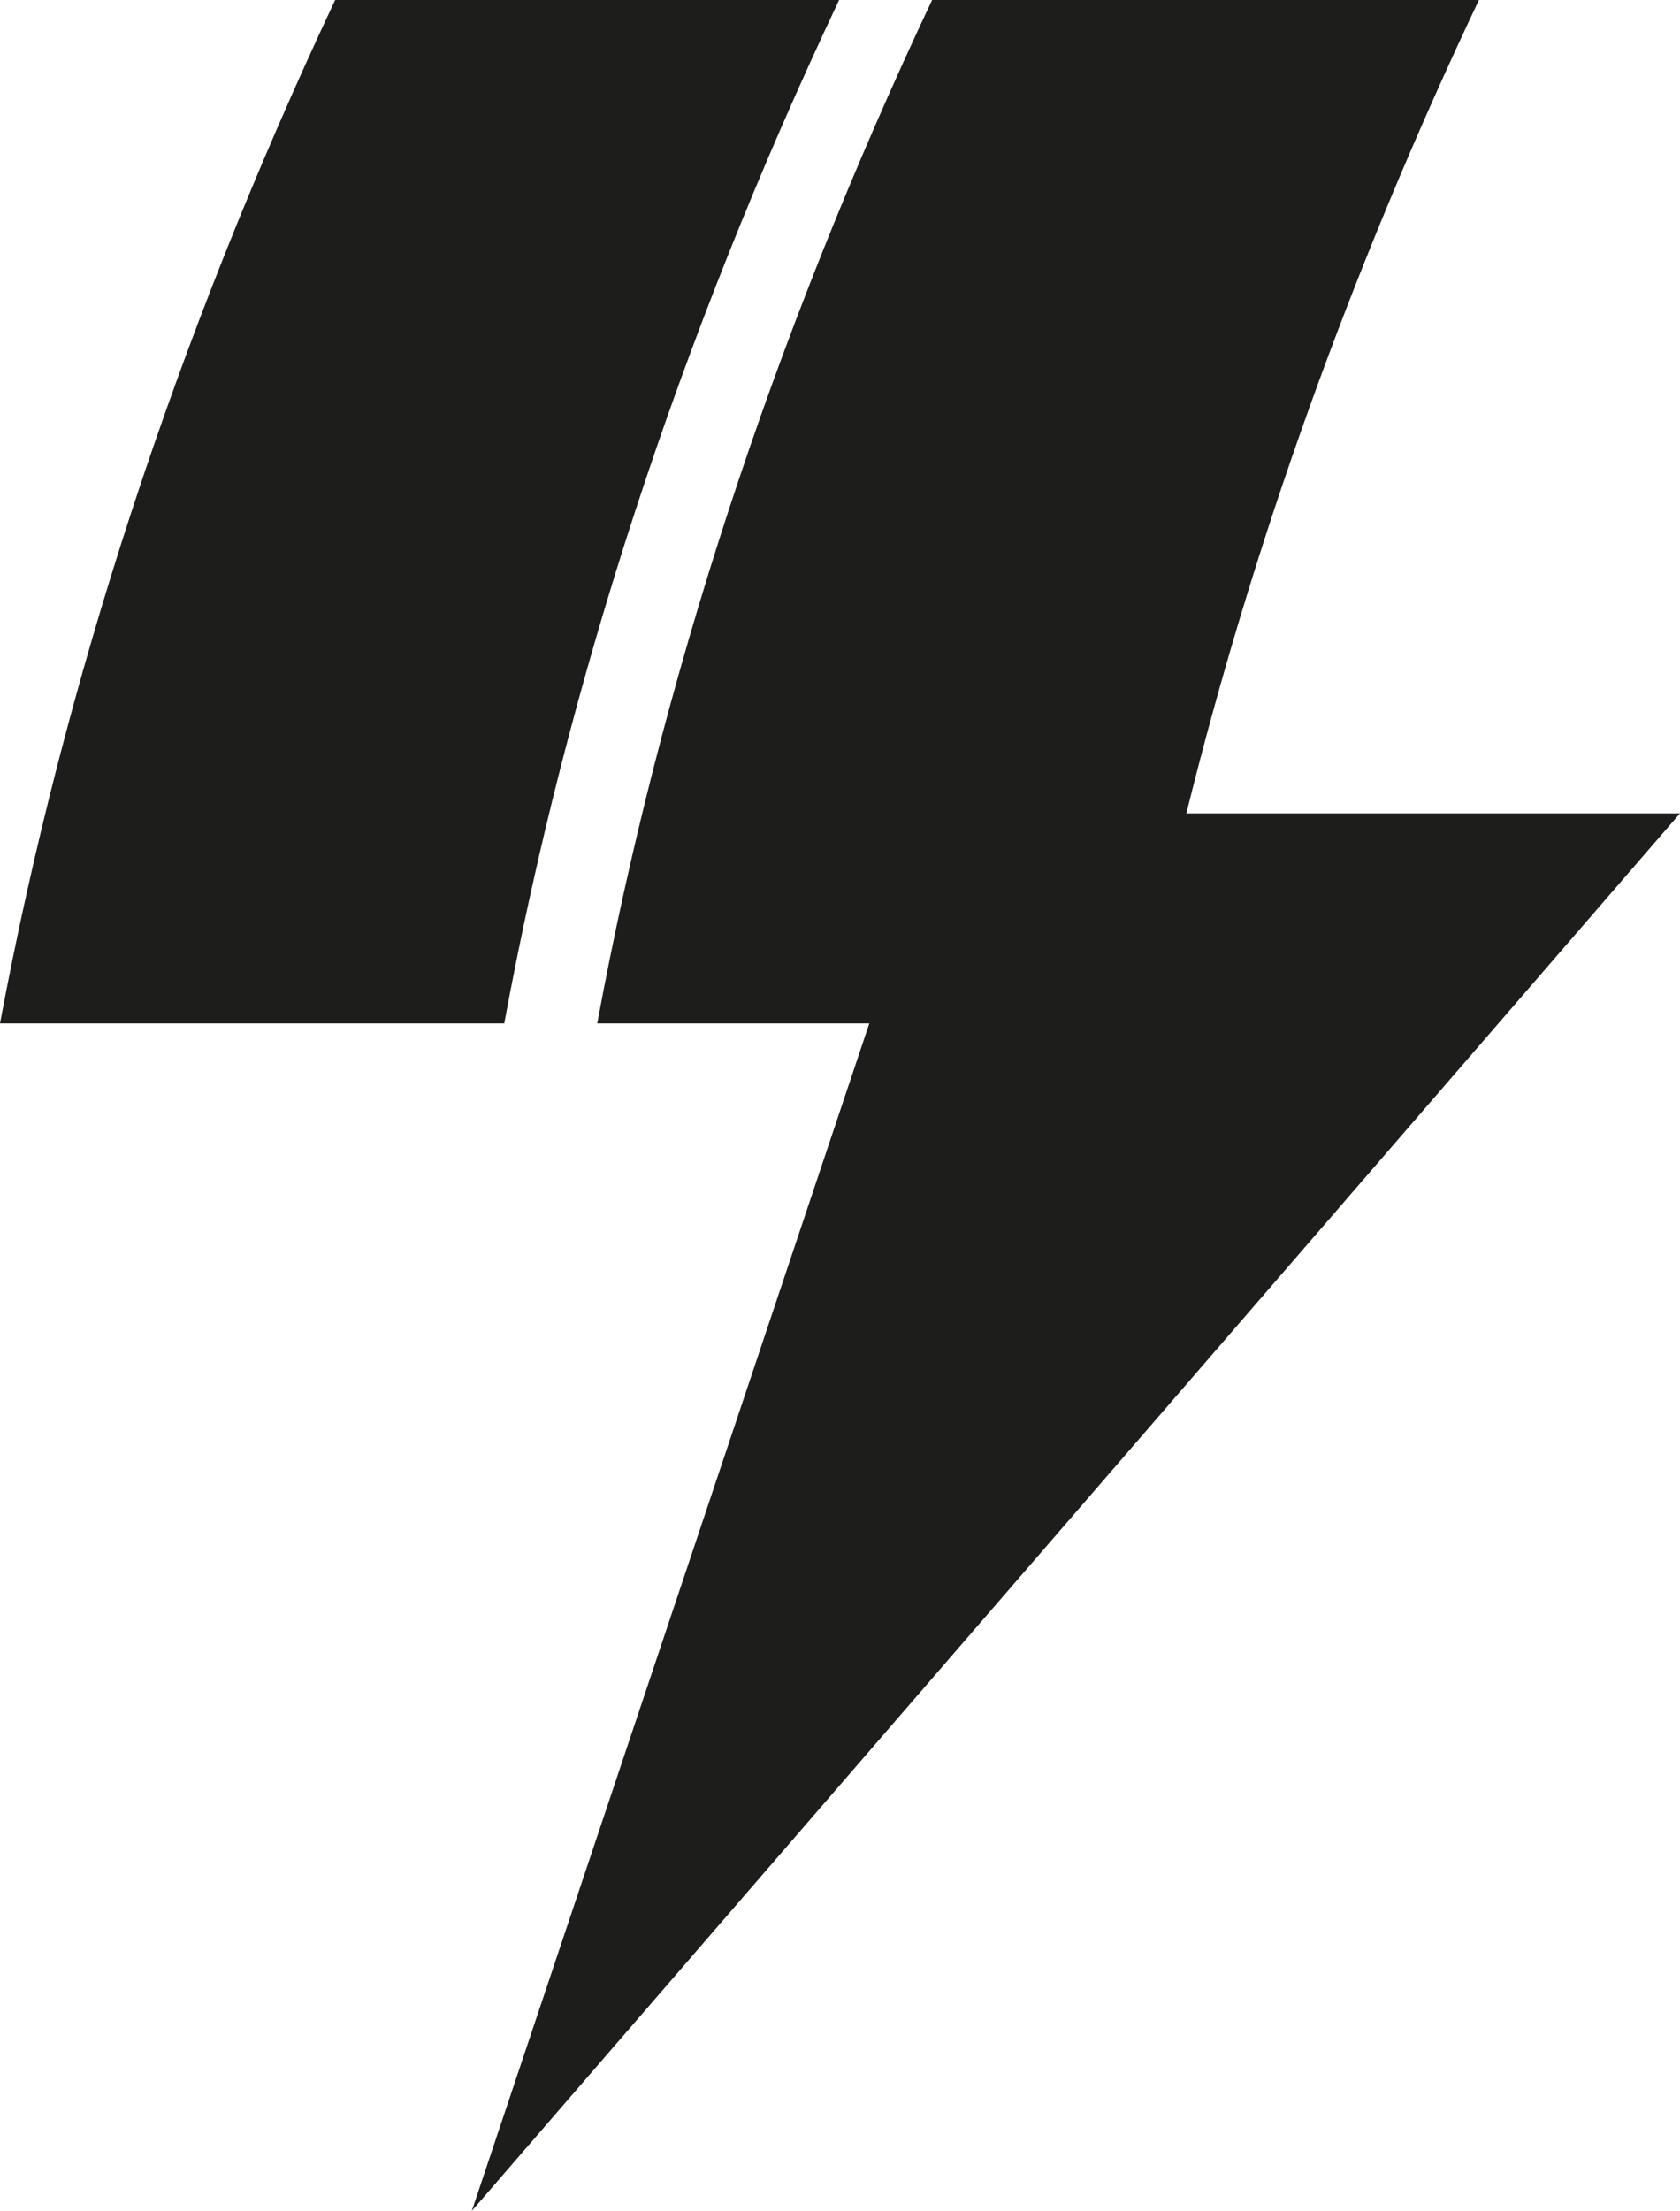 <?xml version="1.0" encoding="UTF-8"?><svg id="Calque_1" xmlns="http://www.w3.org/2000/svg" viewBox="0 0 180.31 237.13"><defs><style>.cls-1{fill:#1d1d1b;}</style></defs><path class="cls-1" d="M158.73,0h-58.69c-17.17,36.37-29.19,73.32-35.94,109.77h29.2l-42.66,127.36L180.31,87.24h-52.98c7.18-29.01,17.68-58.31,31.4-87.24"/><path class="cls-1" d="M90.06,0H35.97C18.85,36.37,6.82,73.32,0,109.77H54.12C60.85,73.32,72.86,36.37,90.06,0"/></svg>